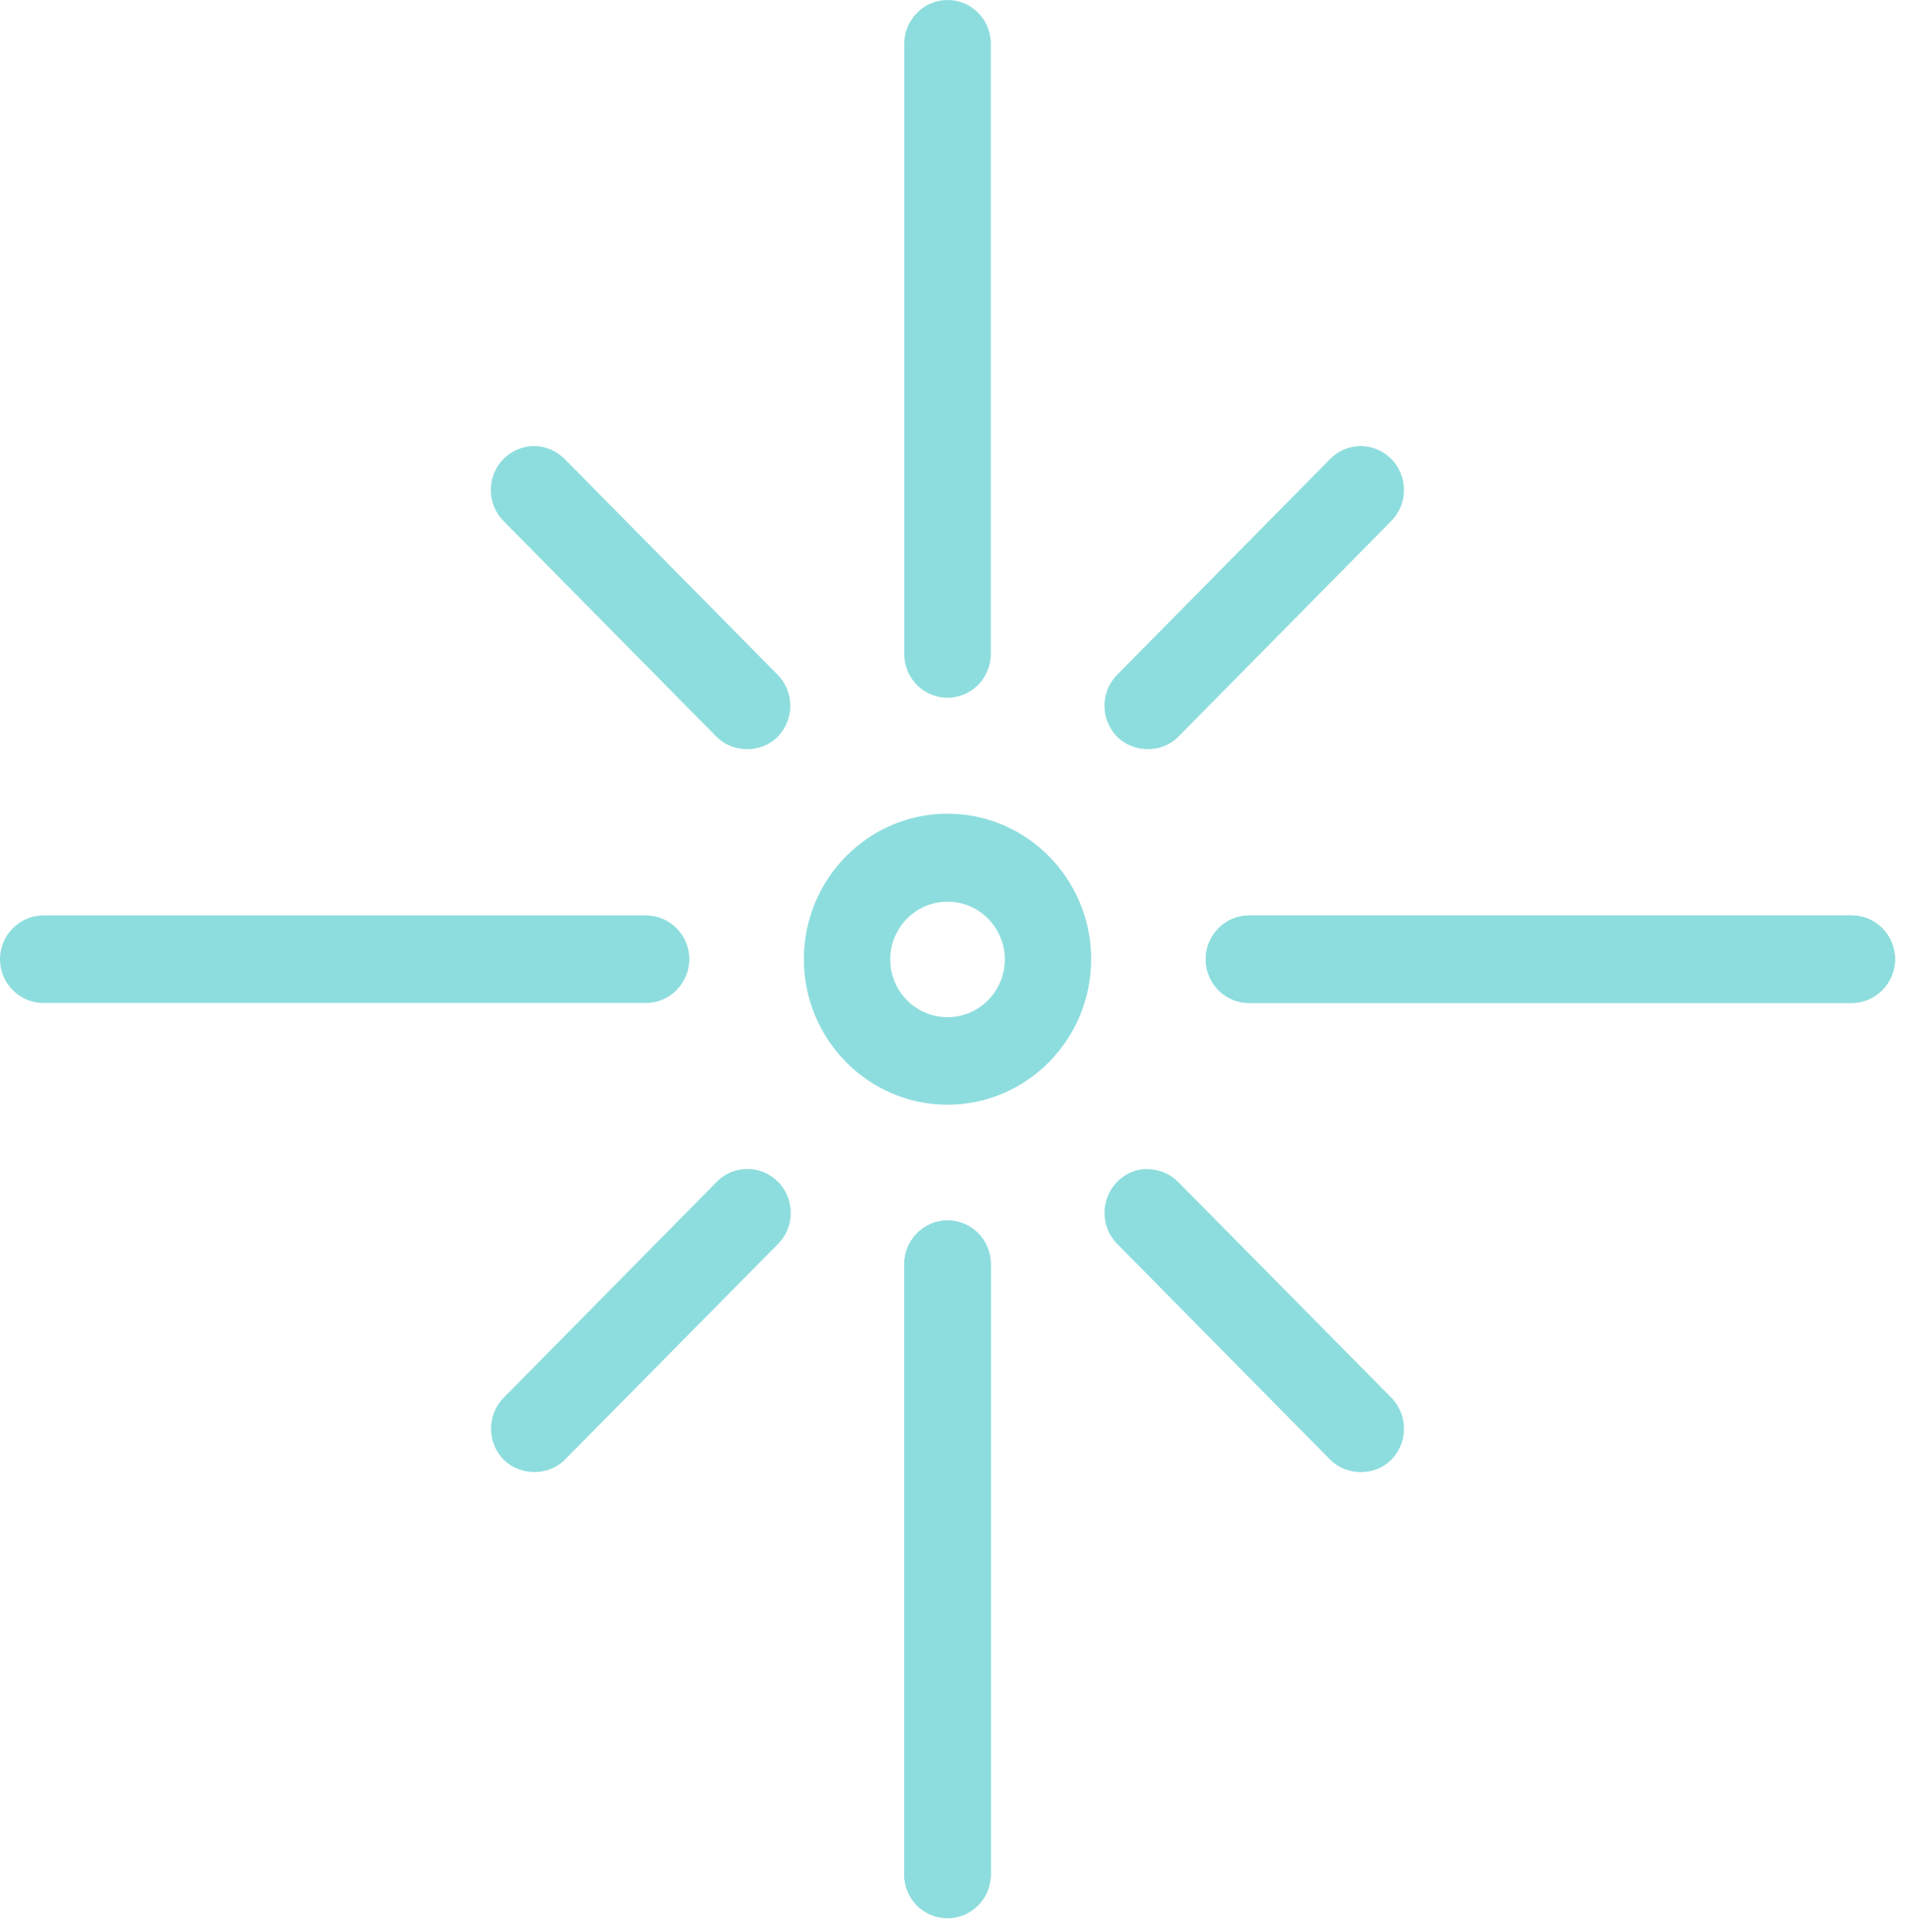 <?xml version="1.0" encoding="UTF-8"?>
<svg width="82px" height="83px" viewBox="0 0 82 83" version="1.1" xmlns="http://www.w3.org/2000/svg" xmlns:xlink="http://www.w3.org/1999/xlink">
    <title>Infos</title>
    <g id="Quiply" stroke="none" stroke-width="1" fill="none" fill-rule="evenodd">
        <g id="TurboBack_SEO_Start_Finetuning" transform="translate(-422, -1542)" fill="#8EDDDE" fill-rule="nonzero">
            <g id="Group-32" transform="translate(1, 1307)">
                <g id="Group-42-Copy-2" transform="translate(387, 235)">
                    <g id="Infos" transform="translate(34, 0)">
                        <path d="M22.94,19.16 C22.44,19.16 21.98,19.36 21.63,19.71 C20.9,20.45 20.9,21.64 21.63,22.38 L30.78,31.65 C31.49,32.36 32.71,32.35 33.4,31.65 C34.13,30.91 34.13,29.72 33.4,28.98 L24.25,19.71 C23.9,19.36 23.43,19.16 22.94,19.16 L22.94,19.16 L22.94,19.16 Z" id="Path"></path>
                        <path d="M49.3,50.21 C48.8,50.21 48.34,50.4 47.99,50.76 C47.26,51.5 47.26,52.7 47.99,53.43 L57.14,62.7 C57.85,63.41 59.07,63.41 59.76,62.7 C60.49,61.97 60.49,60.77 59.76,60.03 L50.61,50.77 C50.26,50.42 49.79,50.22 49.3,50.22 L49.3,50.21 Z" id="Path"></path>
                        <path d="M32.1,50.21 C31.6,50.21 31.14,50.4 30.79,50.76 L21.64,60.03 C20.91,60.77 20.91,61.97 21.64,62.7 C22.35,63.41 23.57,63.4 24.26,62.7 L33.42,53.43 C34.15,52.7 34.15,51.5 33.42,50.76 C33.07,50.41 32.6,50.21 32.11,50.21 L32.1,50.21 Z" id="Path"></path>
                        <path d="M58.45,19.16 C57.95,19.16 57.49,19.36 57.14,19.71 L47.99,28.98 C47.26,29.71 47.26,30.91 47.99,31.65 C48.7,32.36 49.92,32.35 50.61,31.65 L59.76,22.38 C60.49,21.65 60.49,20.45 59.76,19.71 C59.41,19.36 58.94,19.16 58.45,19.16 L58.45,19.16 L58.45,19.16 Z" id="Path"></path>
                        <path d="M40.7,0 C39.68,0 38.84,0.85 38.84,1.88 L38.84,28.09 C38.84,29.13 39.67,29.97 40.7,29.97 C41.73,29.97 42.56,29.12 42.56,28.09 L42.56,1.88 C42.56,0.84 41.73,0 40.7,0 Z" id="Path"></path>
                        <path d="M1.86,39.32 C0.84,39.32 0,40.17 0,41.2 C0,42.23 0.83,43.08 1.86,43.08 L27.75,43.08 C28.77,43.08 29.61,42.23 29.61,41.2 C29.61,40.17 28.78,39.32 27.75,39.32 L1.86,39.32 Z" id="Path"></path>
                        <g id="Fill-13" transform="translate(38.84, 52.42)">
                            <path d="M1.86,0 C0.84,0 0,0.85 0,1.88 L0,28.09 C0,29.13 0.83,29.97 1.86,29.97 C2.89,29.97 3.72,29.12 3.72,28.09 L3.72,1.88 C3.72,0.84 2.89,0 1.86,0 Z" id="Path"></path>
                            <path d="M1.86,0 C0.84,0 0,0.85 0,1.88 L0,28.09 C0,29.13 0.83,29.97 1.86,29.97 C2.89,29.97 3.72,29.12 3.72,28.09 L3.72,1.88 C3.72,0.84 2.89,0 1.86,0 Z" id="Path"></path>
                        </g>
                        <g id="Fill-15" transform="translate(51.79, 39.32)">
                            <path d="M1.86,0 C0.84,0 0,0.85 0,1.88 C0,2.91 0.83,3.76 1.86,3.76 L27.75,3.76 C28.77,3.76 29.61,2.91 29.61,1.88 C29.61,0.85 28.78,0 27.75,0 L1.86,0 L1.86,0 Z" id="Path"></path>
                            <path d="M1.86,0 C0.84,0 0,0.85 0,1.88 C0,2.91 0.83,3.76 1.86,3.76 L27.75,3.76 C28.77,3.76 29.61,2.91 29.61,1.88 C29.61,0.85 28.78,0 27.75,0 L1.86,0 L1.86,0 Z" id="Path"></path>
                        </g>
                        <path d="M40.7,34.95 C37.3,34.95 34.53,37.75 34.53,41.2 C34.53,44.65 37.3,47.45 40.7,47.45 C44.1,47.45 46.87,44.65 46.87,41.2 C46.87,37.75 44.1,34.95 40.7,34.95 Z M40.7,43.69 C39.34,43.69 38.24,42.58 38.24,41.21 C38.24,39.84 39.34,38.73 40.7,38.73 C42.06,38.73 43.16,39.84 43.16,41.21 C43.16,42.58 42.06,43.69 40.7,43.69 Z" id="Shape"></path>
                    </g>
                </g>
            </g>
        </g>
    </g>
</svg>